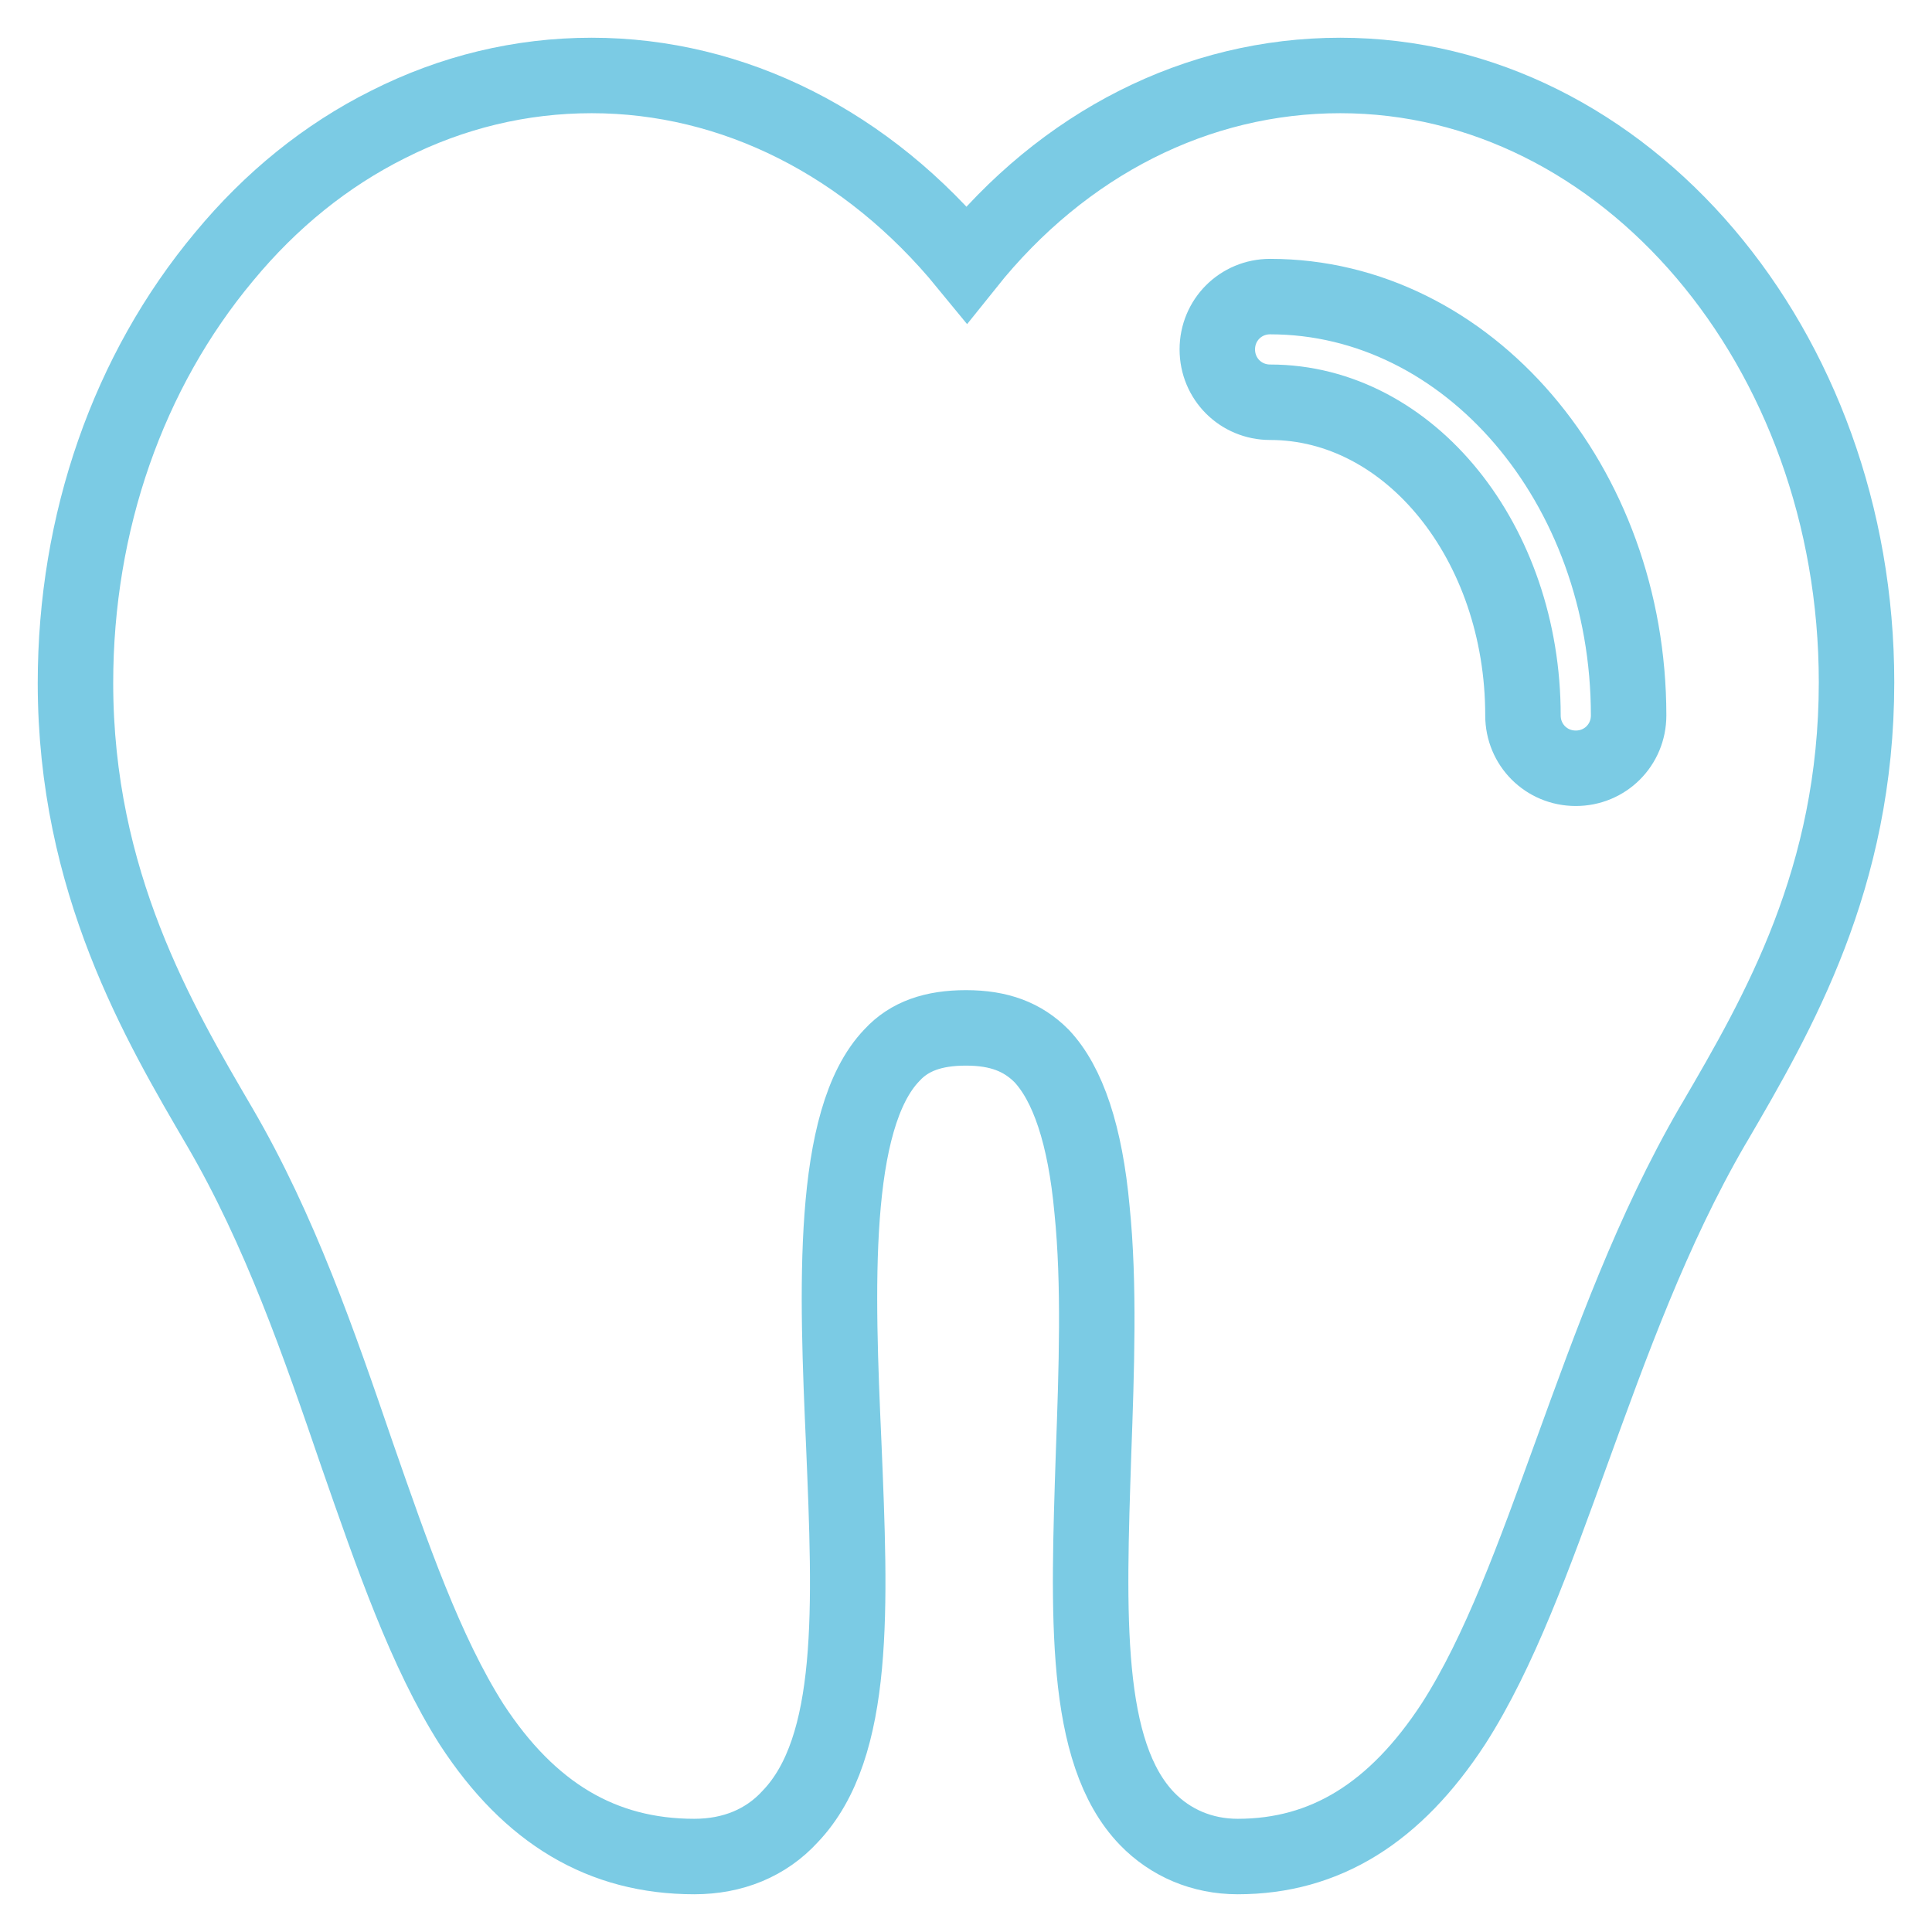 <?xml version="1.0" encoding="utf-8"?>
<!-- Svg Vector Icons : http://www.onlinewebfonts.com/icon -->
<!DOCTYPE svg PUBLIC "-//W3C//DTD SVG 1.1//EN" "http://www.w3.org/Graphics/SVG/1.1/DTD/svg11.dtd">
<svg version="1.1" xmlns="http://www.w3.org/2000/svg" xmlns:xlink="http://www.w3.org/1999/xlink" x="0px" y="0px" viewBox="0 0 256 256" enable-background="new 0 0 256 256" xml:space="preserve">
<g> <path stroke-width="10" fill-opacity="0" stroke="#7bcbe4"  d="M177.6,10c-19,0-36.7,9-49.5,25C115,19,97.2,10,78.4,10c-9.4,0-18.5,2.2-27,6.5c-8.2,4.1-15.5,10-21.7,17.5 C17,49.2,10,69.2,10,90.5c0,26.4,11.1,45.1,19.1,58.8c8,13.7,13.2,28.8,18.2,43.4c4.7,13.5,9.1,26.2,15.2,35.8 C70.2,240.3,79.8,246,92,246c5.1,0,9.5-1.8,12.7-5.3c8.8-9.2,8-27.8,7.1-49.4c-0.9-20.2-1.8-43,6.4-51.5c2.3-2.5,5.5-3.6,9.8-3.6 c4.4,0,7.5,1.2,10,3.7c3.5,3.7,5.8,10.5,6.7,20.4c1,9.8,0.6,21.2,0.2,32.3c-0.7,21.3-1.4,39.6,7.1,48.4c3.1,3.2,7.3,5,12,5 c11.6,0,20.9-5.8,28.6-17.6c6.1-9.5,10.7-22.3,15.6-35.8c5.3-14.6,10.7-29.6,18.7-43.4l0.3-0.5c8.4-14.4,18.8-32.3,18.8-58.3 C246,46.1,215.3,10,177.6,10L177.6,10z M208.8,101.8c-3.9,0-7-3.1-7-7c0-22.9-15-41.5-33.5-41.5c-3.9,0-7-3.1-7-7c0-3.9,3.1-7,7-7 c26.2,0,47.5,24.9,47.5,55.5C215.8,98.7,212.7,101.8,208.8,101.8z"/></g>
</svg>